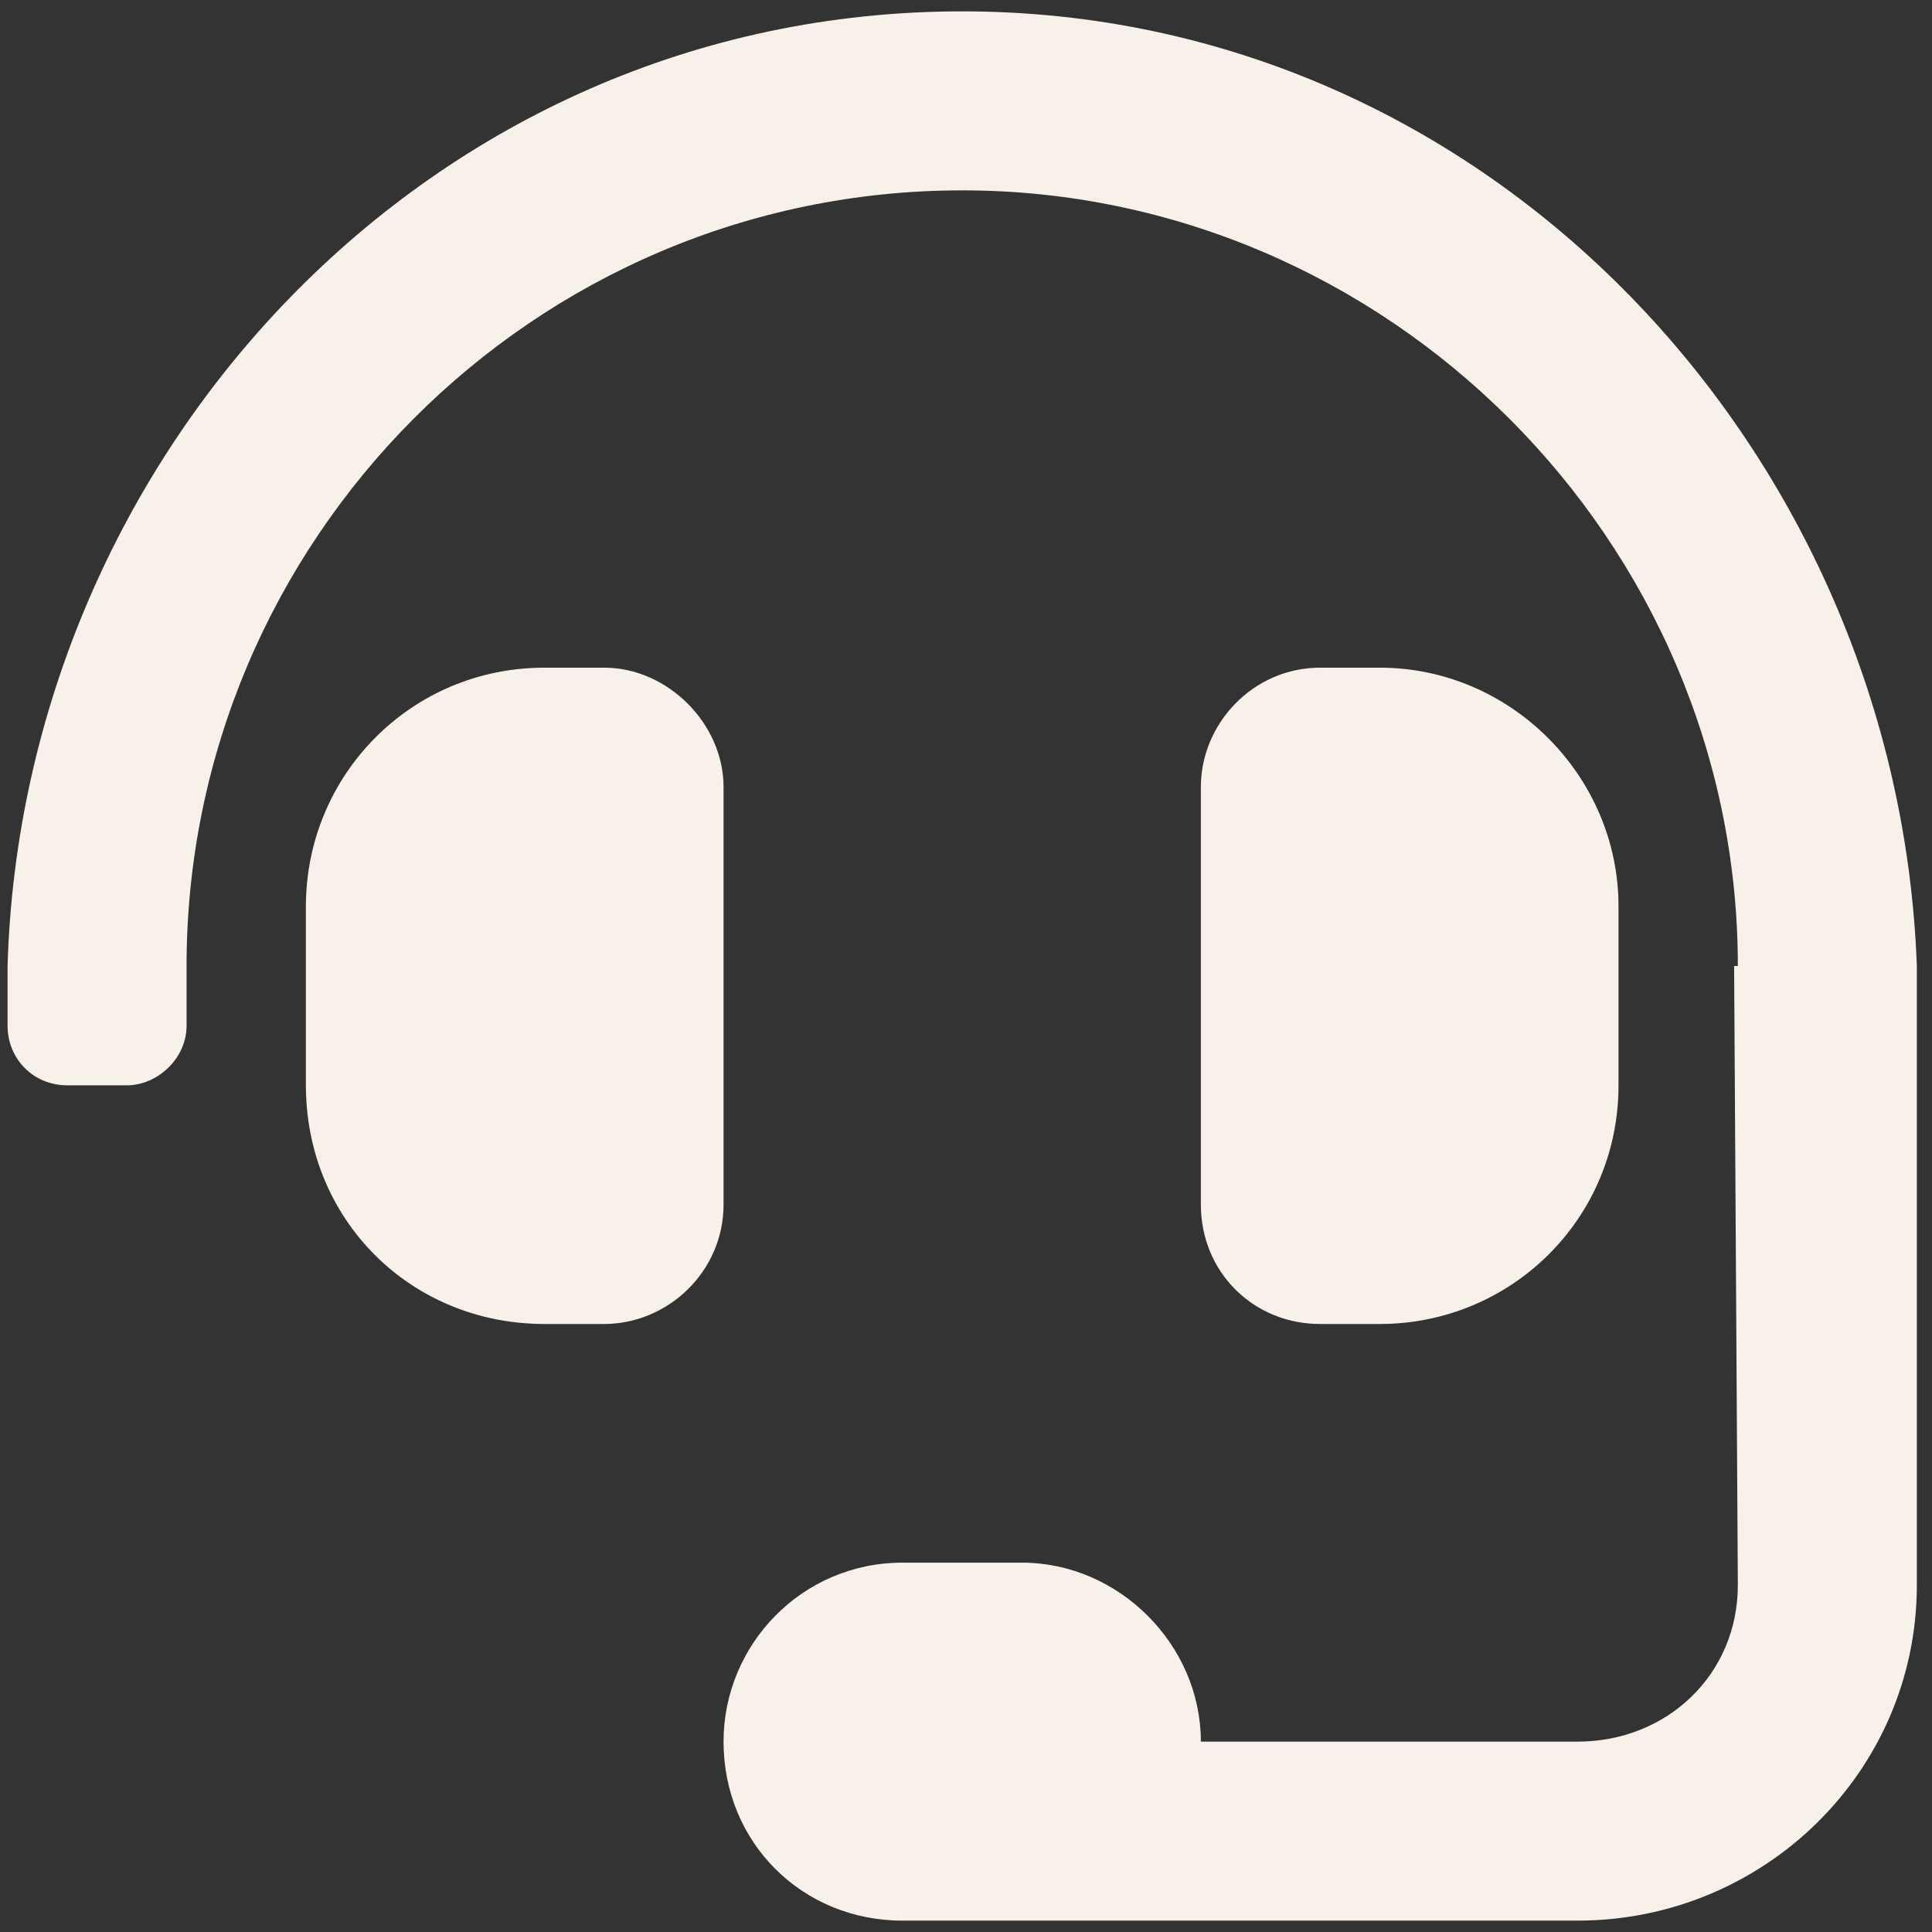<svg width="85" height="85" viewBox="0 0 85 85" fill="none" xmlns="http://www.w3.org/2000/svg">
<rect x="0" y="0" width="85" height="85" fill="#333333" stroke="none"/>
<path d="M31.833 34.625V53C31.833 55.953 29.372 58.25 26.583 58.25H23.958C18.052 58.25 13.458 53.656 13.458 47.75V39.875C13.458 34.133 18.052 29.375 23.958 29.375H26.583C29.372 29.375 31.833 31.836 31.833 34.625ZM60.708 58.25H58.083C55.13 58.25 52.833 55.953 52.833 53V34.625C52.833 31.836 55.13 29.375 58.083 29.375H60.708C66.45 29.375 71.208 34.133 71.208 39.875V47.75C71.208 53.656 66.45 58.25 60.708 58.25ZM42.333 0.5C65.63 0.5 83.513 20.023 84.333 42.5V69.734C84.333 77.938 77.606 84.5 69.403 84.5H39.708C35.278 84.5 31.833 81.055 31.833 76.625C31.833 72.359 35.278 68.75 39.708 68.75H44.958C49.224 68.75 52.833 72.359 52.833 76.625H69.403C73.341 76.625 76.458 73.672 76.458 69.734C76.458 69.734 76.294 42.992 76.294 42.5H76.458C76.458 23.797 61.036 8.375 42.333 8.375C23.466 8.375 8.208 23.797 8.208 42.5V45.125C8.208 46.602 6.896 47.75 5.583 47.75H2.958C1.481 47.75 0.333 46.602 0.333 45.125V42.5C0.989 20.023 18.872 0.5 42.333 0.5Z" fill="#F7F1EA"/>
</svg>

